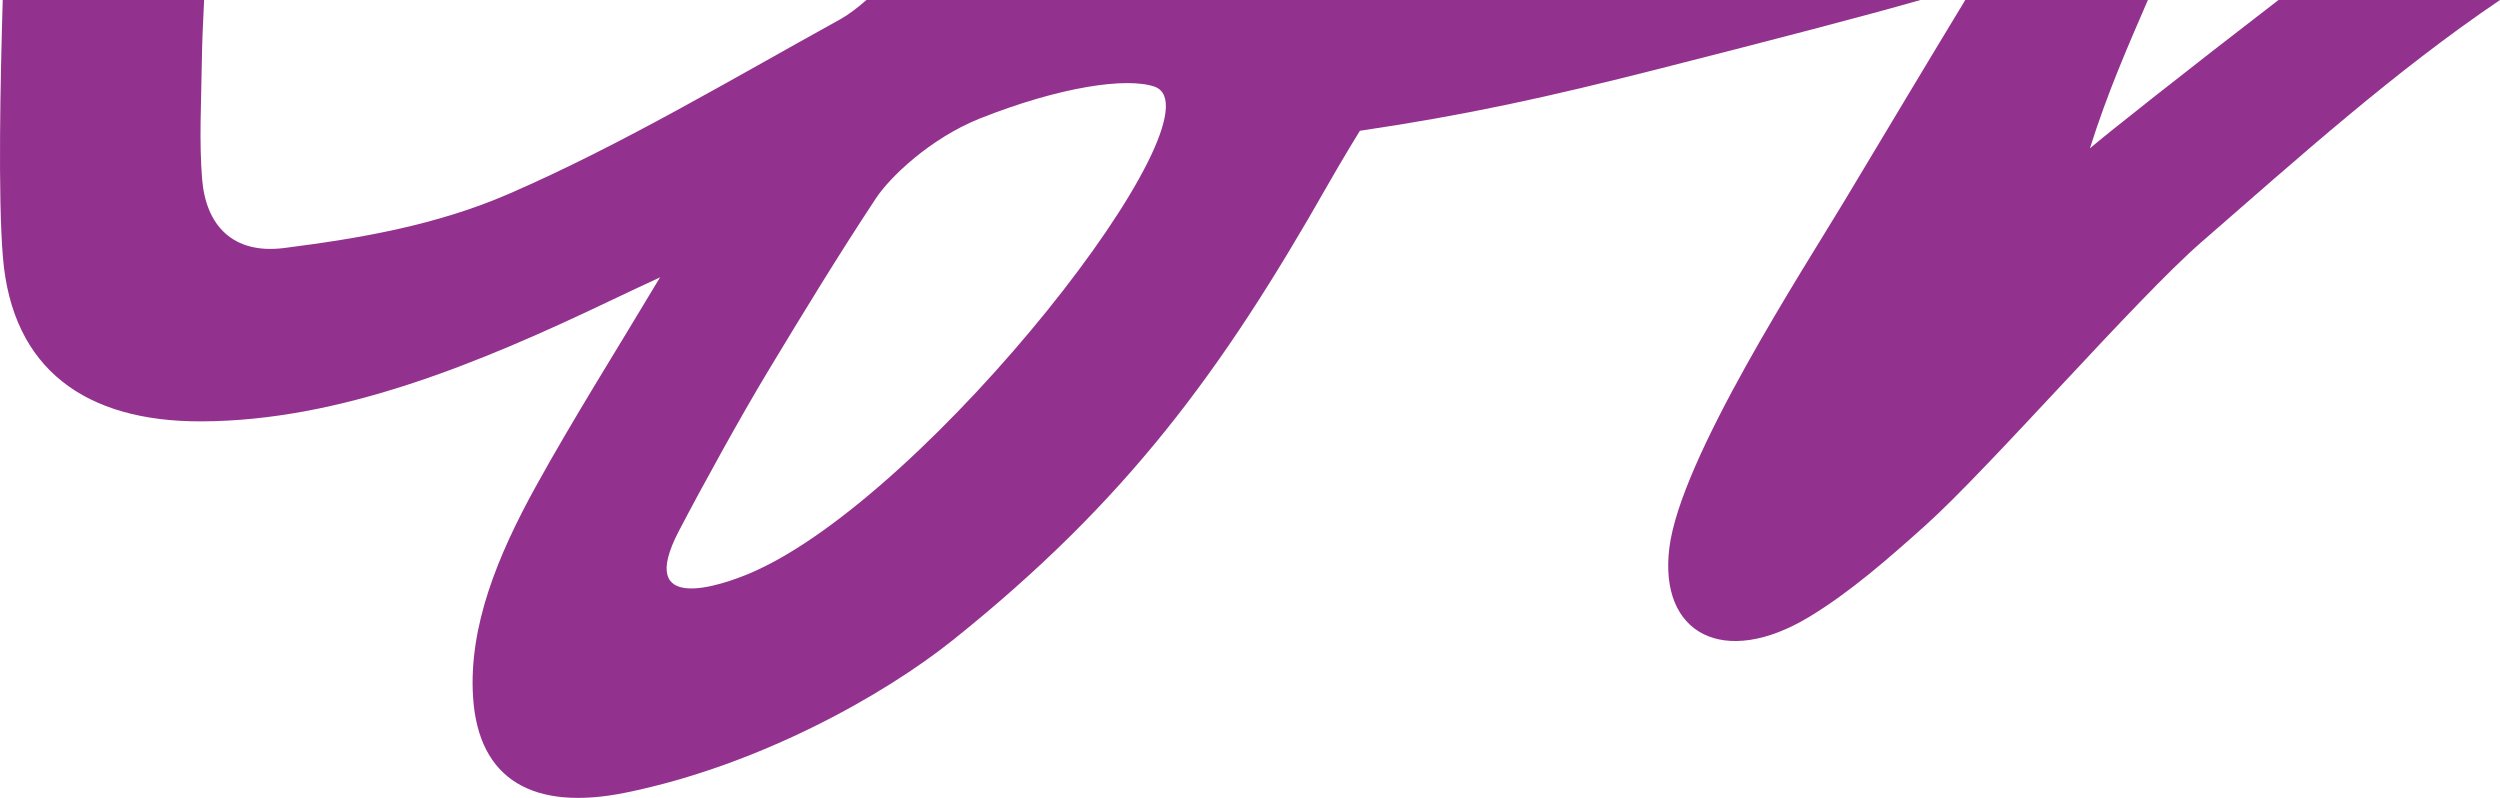 <svg xmlns="http://www.w3.org/2000/svg" xmlns:xlink="http://www.w3.org/1999/xlink" width="1920" height="612.78" viewBox="0 0 1920 612.78"><defs><clipPath id="a"><rect width="1920" height="612.78" fill="#93328e"></rect></clipPath></defs><g transform="translate(0 0)"><g transform="translate(0 0)" clip-path="url(#a)"><path d="M639.221,0C569.574,53.568,504.632,104.95,494.406,113.936,508.223,70.2,523.565,35.657,538.929,0H398.577c-.2.376-.338.744-.571,1.127-25.026,41.187-63,104.642-91.329,151.861C274.011,207.436,180.015,351.761,171.42,420.694c-8.279,66.318,42,92.531,107.347,53.095,31.555-19.046,60.9-44.853,89.06-70.067C417.262,359.447,530.041,229.411,580.07,185.9,654.51,121.163,728.153,54.935,809.354,0Z" transform="translate(1110.646 0.003)" fill="#93328e"></path><path d="M156.763,0H2.1c-1.72,58.917-3.787,150.637.173,197.9,7.137,85.288,63.042,126.017,152.4,125.709,106.017-.368,211.53-43.583,316.488-93.838,10.8-5.176,21.645-10.18,35.785-16.814C473,269.786,440.426,321.206,411.456,373.7c-29.384,53.215-51.577,107.595-48.144,161.621,4.072,64.071,46.814,87.738,117.181,73.433,102.944-20.924,199.119-75.416,251.244-117.121,133.928-107.151,206.925-207.015,287.615-348.952,12.7-22.351,25.056-42.253,25.056-42.253,81.787-12.1,143.868-25.74,230.463-47.768C1365.517,29.6,1430.617,12.66,1474.884,0H665.4c-6.762,5.935-13.666,11.262-20.143,14.838C561.1,61.307,477.308,111.276,391.163,148.729c-55.694,24.207-114.461,34.29-172.853,41.735-39.451,5.034-60.2-17.28-63.087-52.975-2.344-28.985-.639-59.376-.225-89.27.218-15.935.947-32.058,1.766-48.219M521.334,407.907C539.4,373.271,569,319.613,589.665,285.346c26.972-44.71,54.034-89.12,83.1-133.124,10.669-16.161,41.465-45.762,79.421-61.089,62.291-24.741,113.425-31.983,134.7-24.515,55.477,20.571-172.868,313.745-309.455,373.023-24.162,10.481-89.638,32.547-56.1-31.735" transform="translate(-0.003 0.003)" fill="#93328e"></path></g></g></svg>